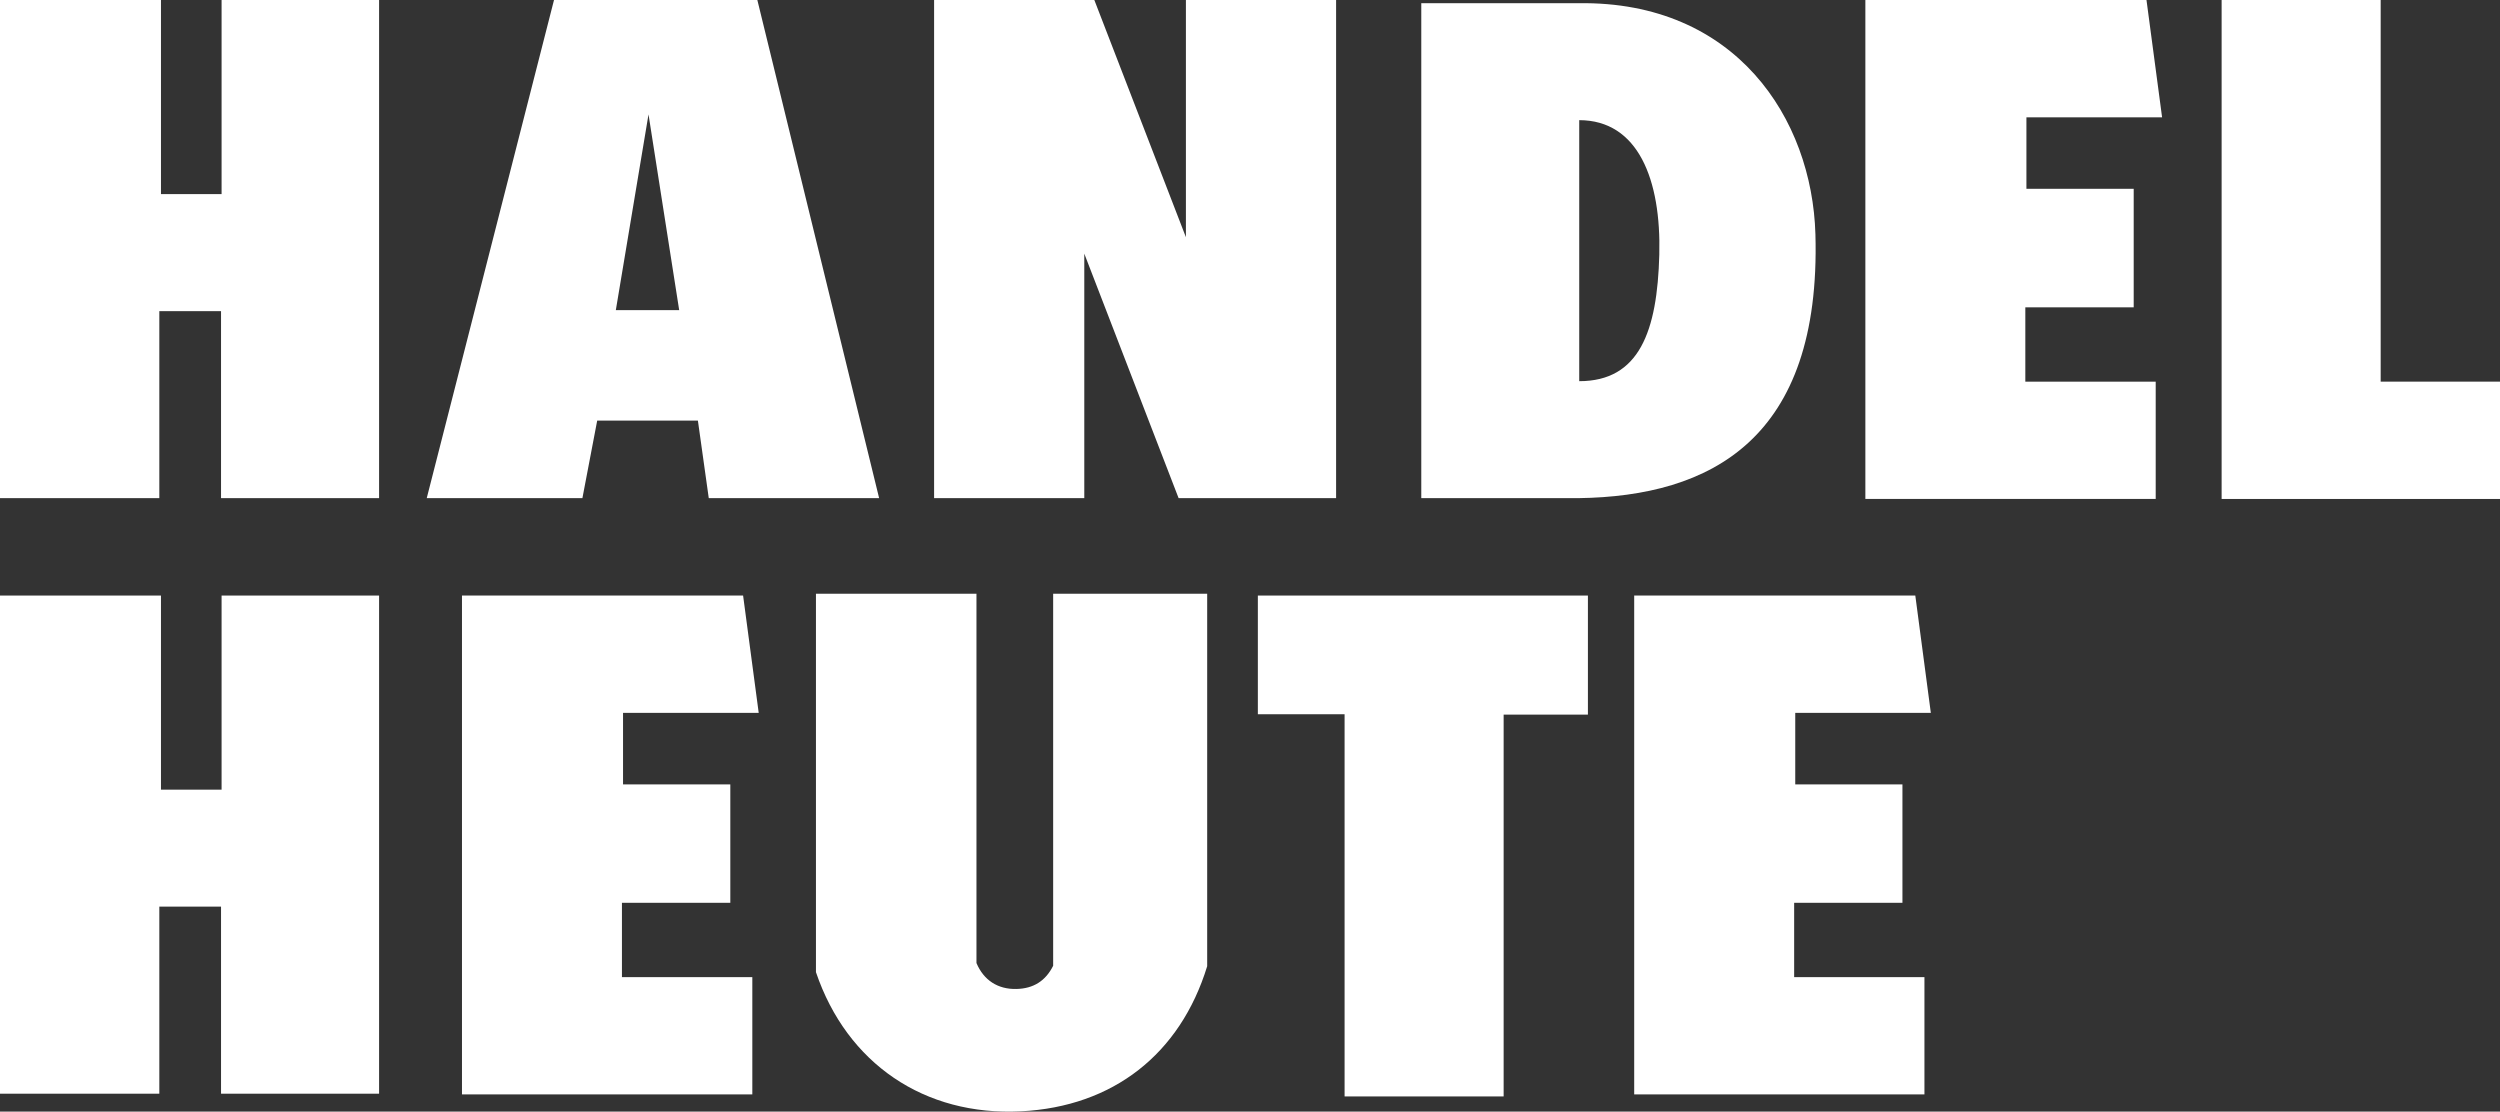 <?xml version="1.0" encoding="UTF-8"?>
<svg id="Ebene_1" xmlns="http://www.w3.org/2000/svg" version="1.1" viewBox="0 0 273.82 121.75">
  <rect x="0" y="0" width="273.82" height="121.75" fill="#333333" stroke="none"/>
  <!-- Generator: Adobe Illustrator 29.0.0, SVG Export Plug-In . SVG Version: 2.1.0 Build 186)  -->
  <defs>
    <style>
      .st0 {
        fill: #fff;
      }
    </style>
  </defs>
  <polygon class="st0" points="0 0 0 54.56 17.45 54.56 17.45 34.08 24.21 34.08 24.21 54.56 41.52 54.56 41.52 0 24.27 0 24.27 21.26 17.63 21.26 17.63 0 0 0 0 0"/>
  <path class="st0" d="M82.95,0h-22.27l-13.94,54.56h17.05l1.62-8.49h11.03l1.19,8.49h18.66L82.95,0ZM67.45,33.97l3.58-21.44,3.36,21.44h-6.94Z"/>
  <polygon class="st0" points="102.31 54.56 118.76 54.56 118.76 27.78 129.09 54.56 146.34 54.56 146.34 0 129.89 0 129.89 25.98 119.86 0 102.31 0 102.31 54.56 102.31 54.56"/>
  <path class="st0" d="M198.84,25.67c-.36-12.71-8.74-25.56-25.93-25.32h-17.24v54.21h17.24c14.42-.2,26.56-6.41,25.93-28.89ZM181.74,27.89c-.22,8.41-2.19,13.86-8.77,13.86V13.16c6.46.01,8.98,6.52,8.77,14.73Z"/>
  <polygon class="st0" points="235.1 0 204.31 0 204.31 54.65 236.11 54.65 236.11 41.8 221.83 41.8 221.83 33.66 233.7 33.66 233.7 20.68 221.95 20.68 221.95 12.85 236.81 12.85 235.1 0 235.1 0"/>
  <polygon class="st0" points="260.75 0 243.33 0 243.33 54.65 273.82 54.65 273.82 41.8 260.75 41.8 260.75 0 260.75 0"/>
  <polygon class="st0" points="209.78 65.23 178.99 65.23 178.99 119.87 210.78 119.87 210.78 107.02 196.51 107.02 196.51 98.88 208.37 98.88 208.37 85.91 196.63 85.91 196.63 78.08 211.48 78.08 209.78 65.23 209.78 65.23"/>
  <polygon class="st0" points="81.39 65.23 50.6 65.23 50.6 119.87 82.4 119.87 82.4 107.02 68.12 107.02 68.12 98.88 79.99 98.88 79.99 85.91 68.24 85.91 68.24 78.08 83.1 78.08 81.39 65.23 81.39 65.23"/>
  <polygon class="st0" points="0 65.23 0 119.79 17.45 119.79 17.45 99.3 24.21 99.3 24.21 119.79 41.52 119.79 41.52 65.23 24.27 65.23 24.27 86.49 17.63 86.49 17.63 65.23 0 65.23 0 65.23"/>
  <path class="st0" d="M106.95,65.03h-17.58v41.45c3.4,10.02,11.89,15.78,22.46,15.24,10.07-.51,17.43-6.25,20.39-15.89v-40.8h-16.87v40.75c-.83,1.66-2.16,2.5-4.02,2.54-2.04.05-3.59-.96-4.38-2.84v-40.45h0Z"/>
  <polygon class="st0" points="173.92 65.23 137.77 65.23 137.77 78.23 147.27 78.23 147.27 120.09 164.69 120.09 164.69 78.27 173.92 78.27 173.92 65.23 173.92 65.23"/>
</svg>